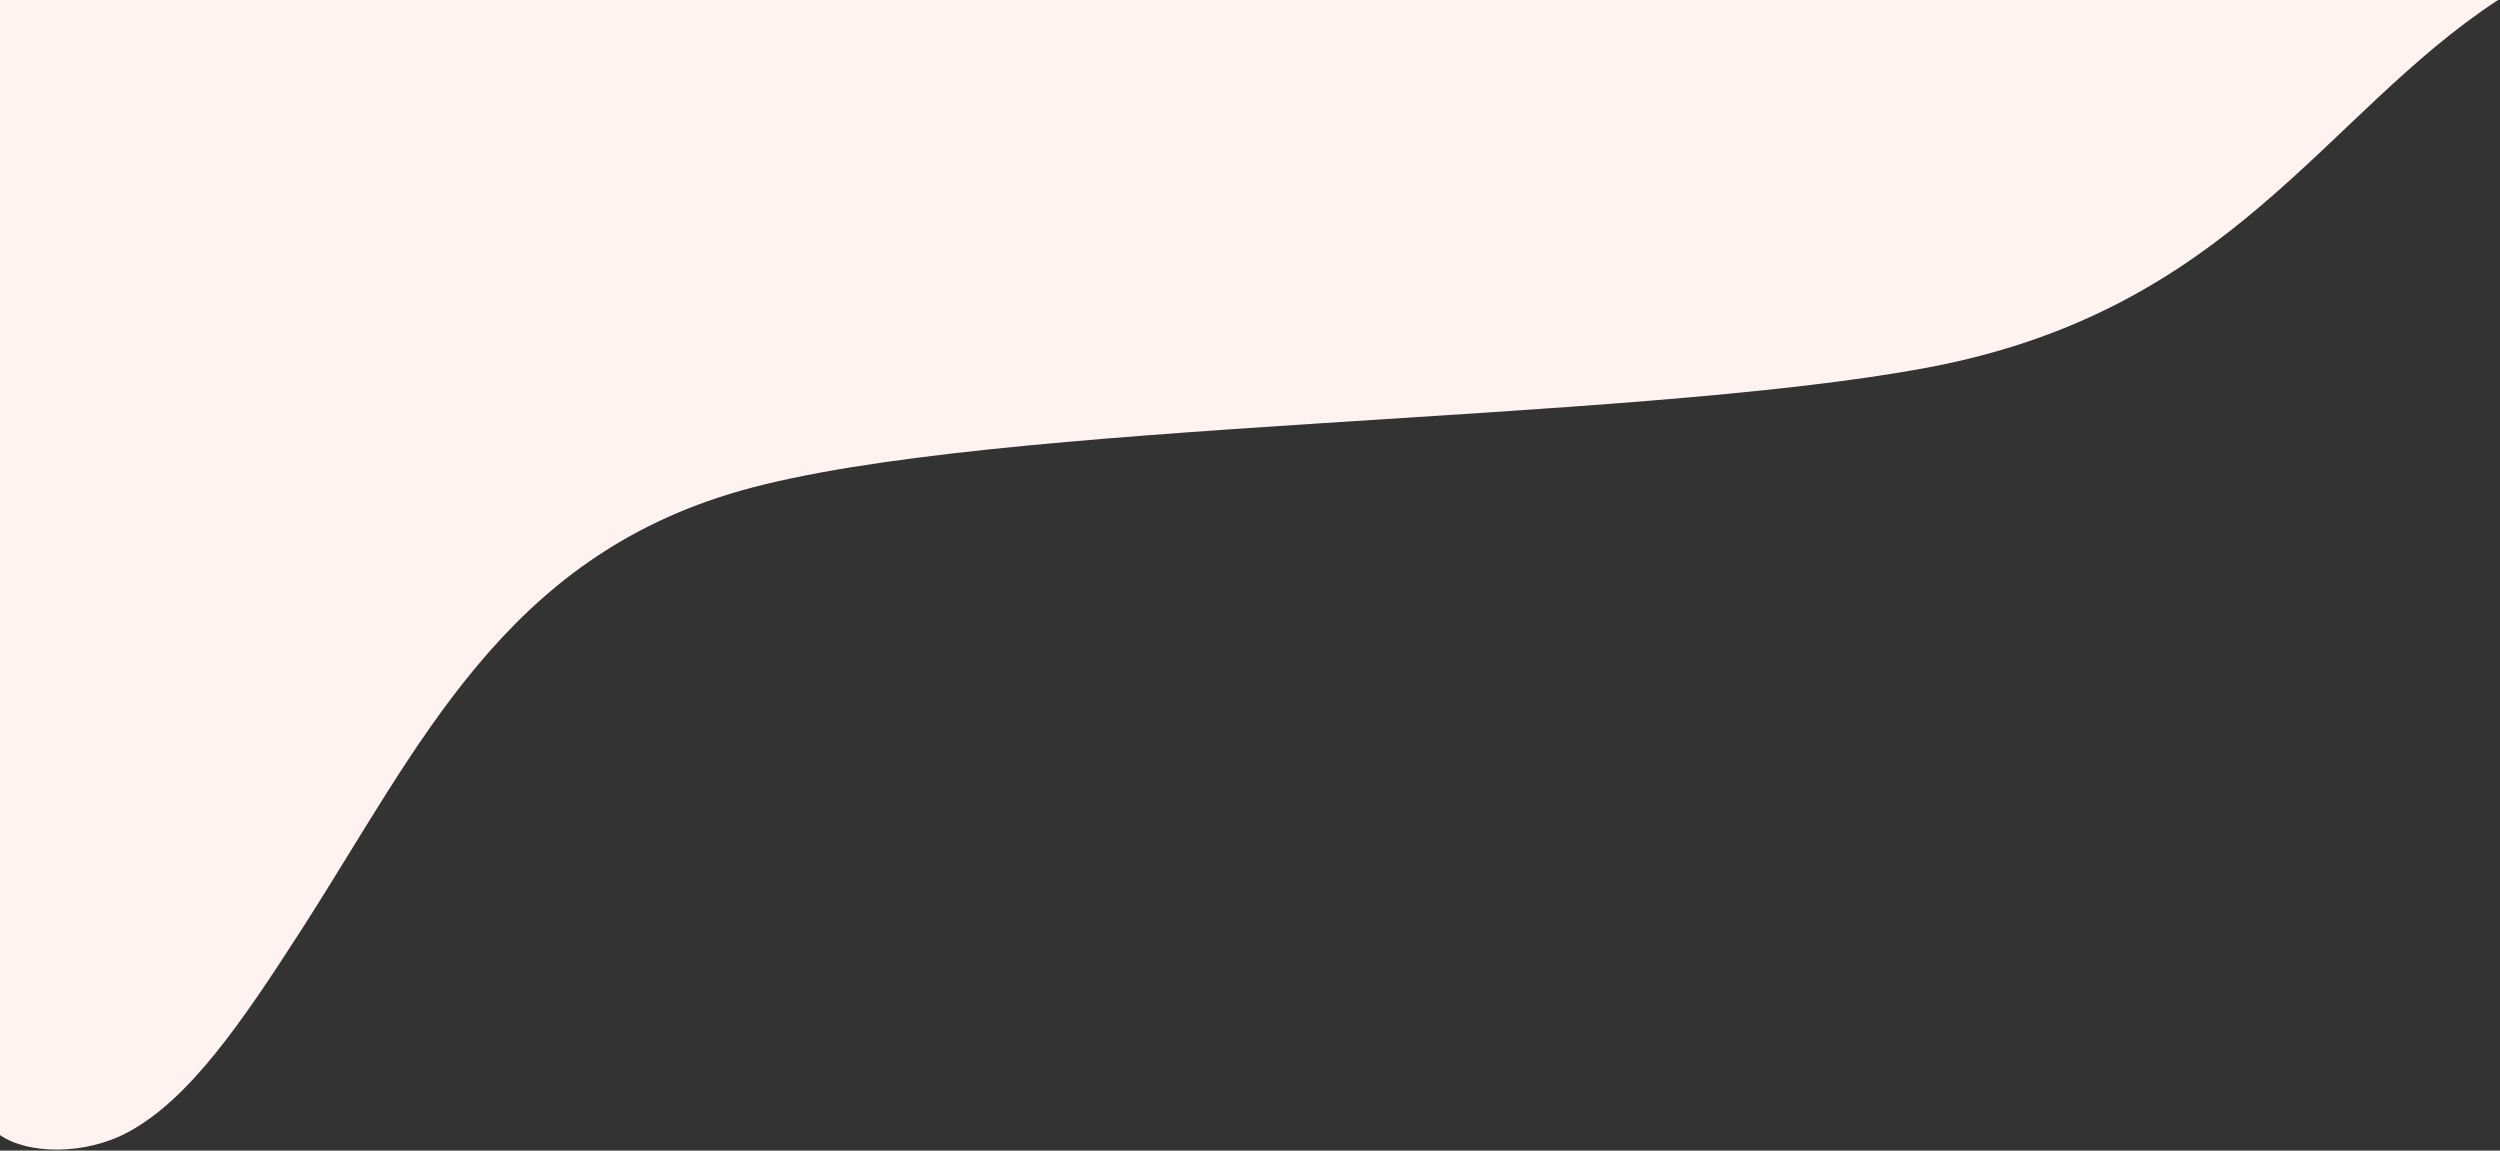 <svg xmlns="http://www.w3.org/2000/svg" width="415" height="191" viewBox="0 0 415 191">
  <rect x="0" y="0" width="415" height="191" fill="#333333" stroke="none"/>
  <path fill="#FFF3F2" fill-rule="evenodd" d="M2.84217094e-14,188.418 C4.64,191.653 14.087,191.776 21.19,187.971 C31.473,182.468 40.163,169.686 50.047,154.325 C69.674,123.807 83.583,92.681 122.893,81.47 C164.427,69.633 269.824,70.421 319.918,61.027 C370.508,51.548 385.572,19.068 414.671,6.82121026e-13 L2.84217094e-14,6.82121026e-13 L2.84217094e-14,188.418 Z"/>
</svg>

